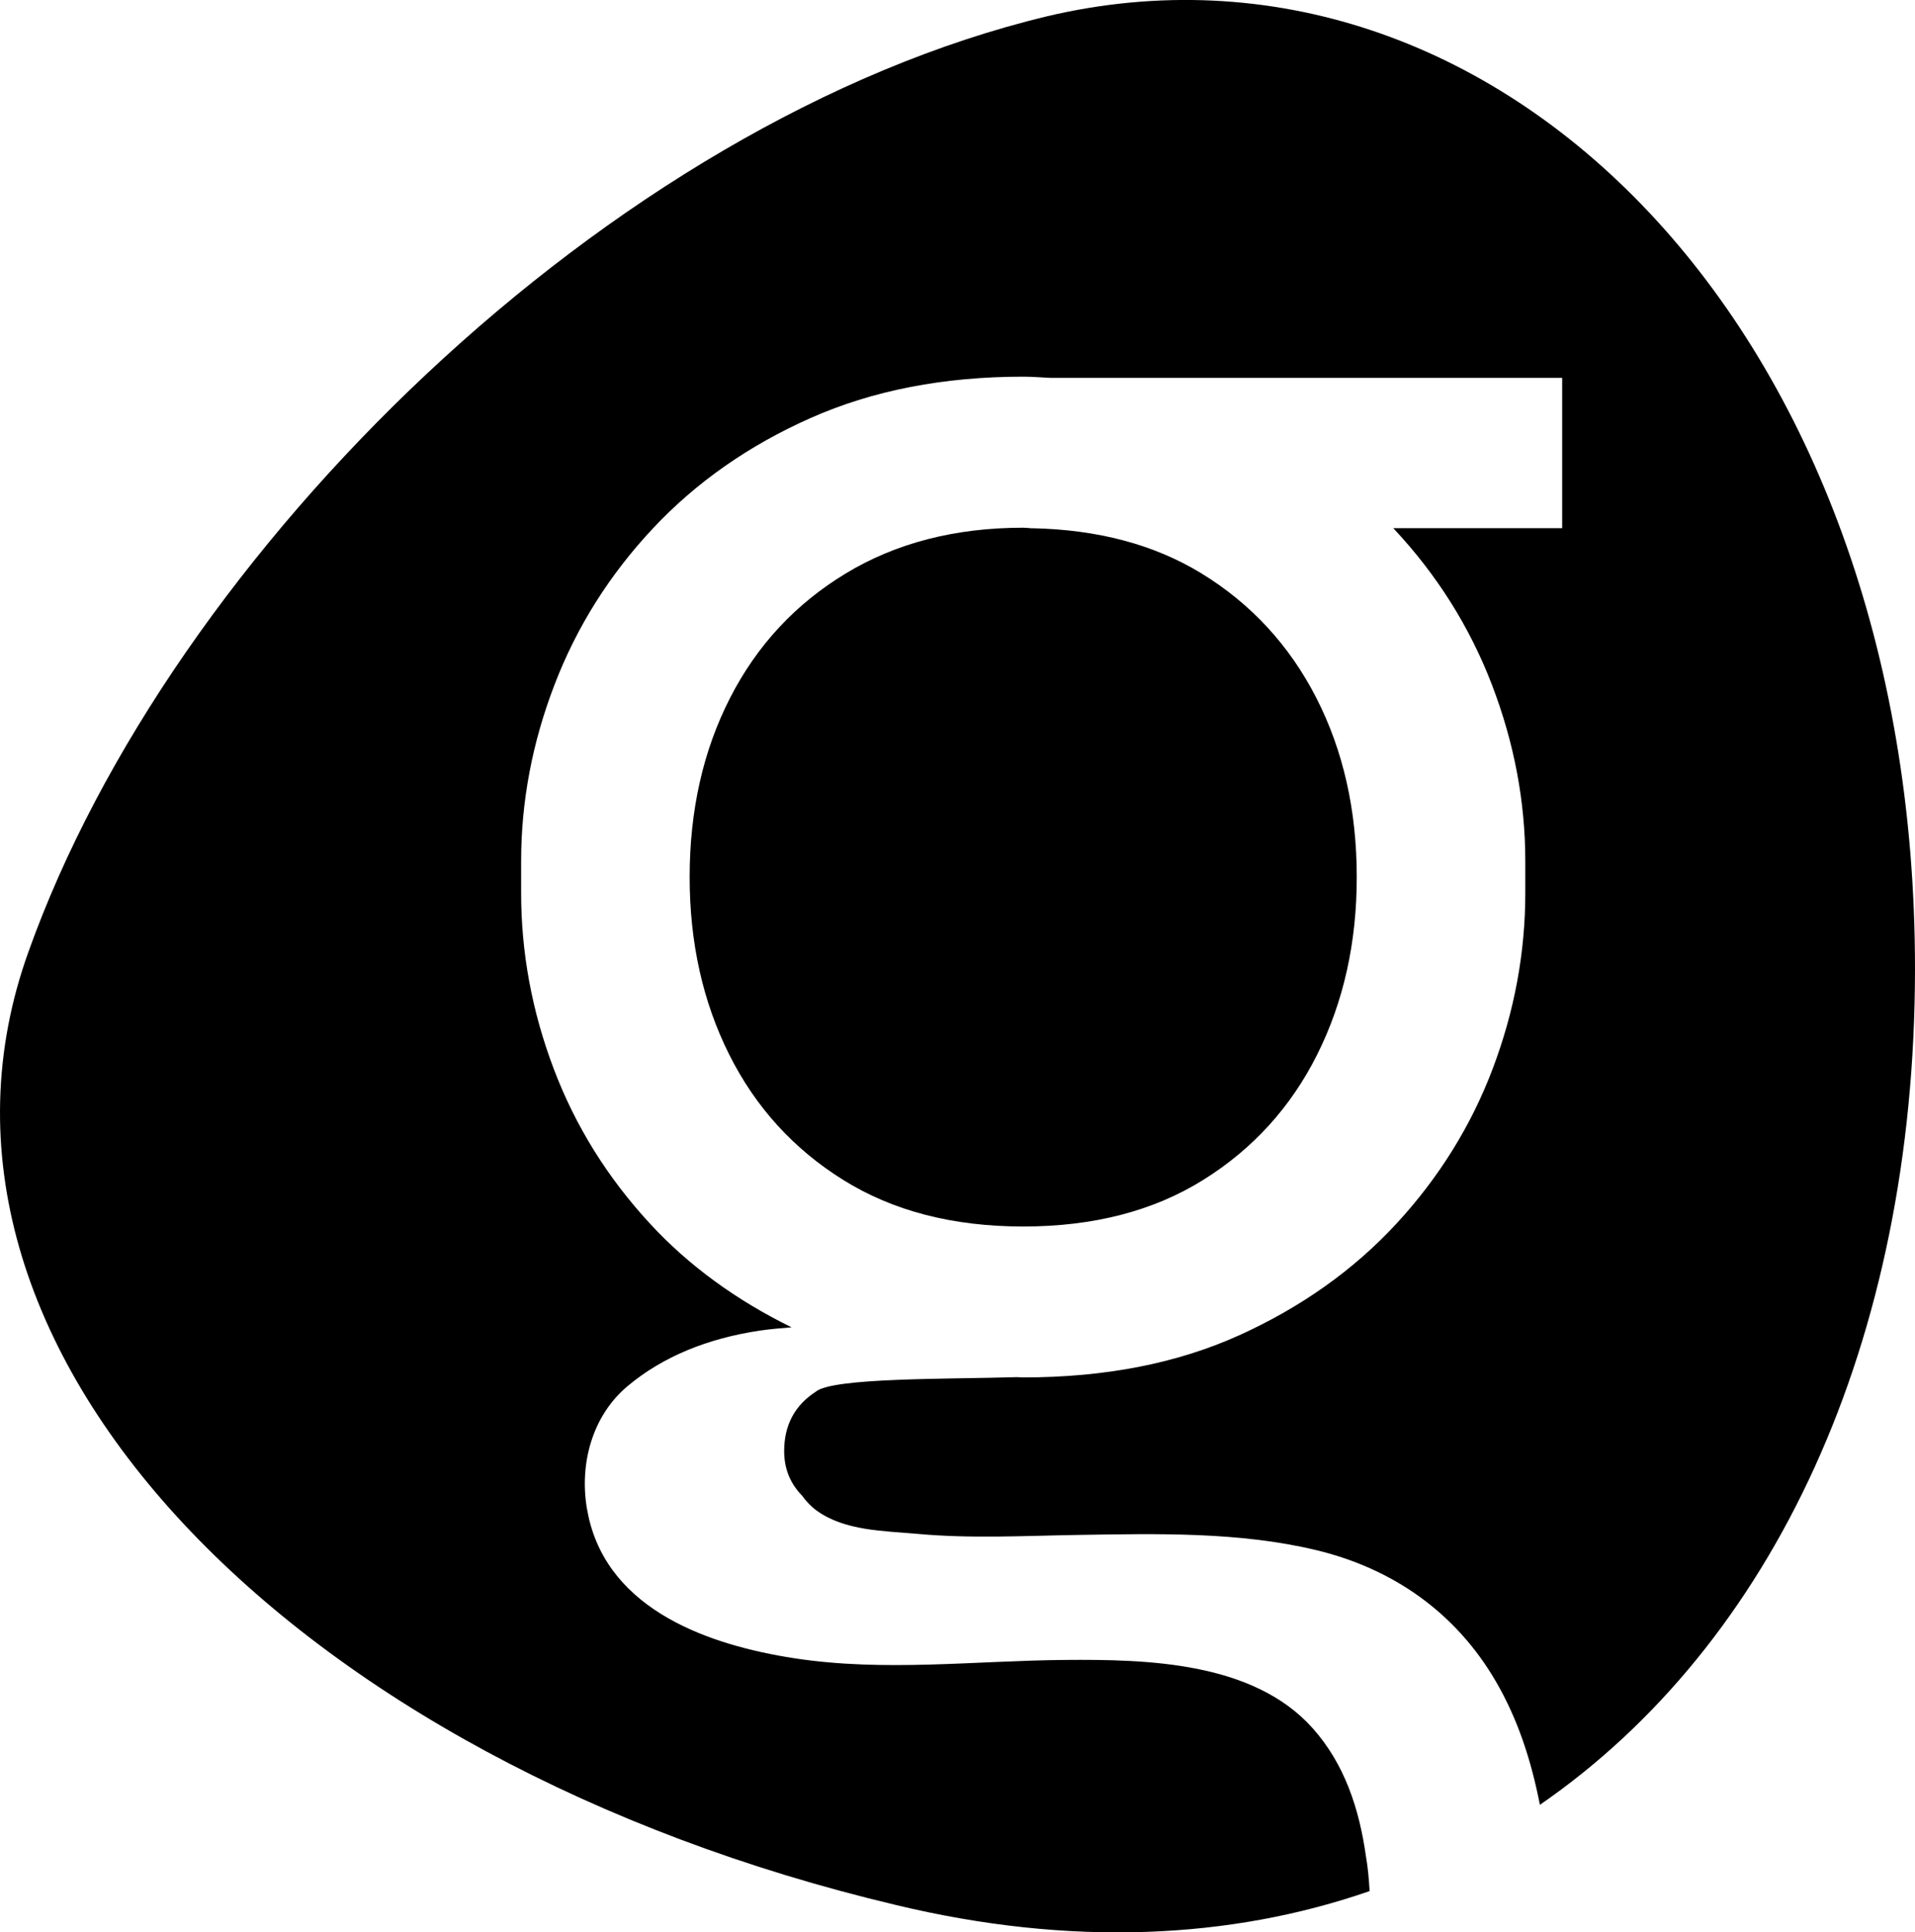 <svg xmlns="http://www.w3.org/2000/svg" id="uuid-57a27d08-9862-4ed0-84f5-ea0b99482e22" data-name="Layer 1" viewBox="0 0 158.348 159.773"><path d="M86.597,1.343C50.361,10.033,14.145,45.649,2.352,78.7c-11.772,32.718,21.97,67.023,71.751,78.814,14.436,3.469,27.663,2.831,39.147-1.155-.056-1.016-.146-1.998-.307-2.906-.551-3.897-1.76-7.613-4.422-10.583-4.899-5.466-13.663-5.679-20.443-5.623-7.469.062-14.957,1.006-22.386-.137-6.988-1.075-15.294-3.921-17.029-11.711-.045-.202-.086-.411-.124-.627-.646-3.728.432-7.697,3.323-10.138.017-.014.034-.028.05-.043,2.873-2.394,6.525-3.92,10.954-4.58.858-.127,1.723-.19,2.586-.266-4.553-2.239-8.472-5.069-11.693-8.558-3.534-3.821-6.195-8.103-7.984-12.846-1.792-4.74-2.684-9.581-2.684-14.516v-2.614c0-4.935.917-9.799,2.758-14.588,1.836-4.792,4.547-9.097,8.128-12.92,3.581-3.823,7.935-6.872,13.065-9.146,5.128-2.274,10.982-3.413,17.566-3.413.782,0,1.52.069,2.281.101h42.284v12.427h-13.967c.01.01.021.019.031.03,3.581,3.823,6.292,8.128,8.13,12.92,1.836,4.789,2.758,9.653,2.758,14.588v2.614c0,4.935-.897,9.776-2.686,14.516-1.792,4.742-4.451,9.025-7.982,12.846-3.536,3.825-7.866,6.897-12.994,9.22-5.13,2.321-11.083,3.482-17.855,3.482-.181,0-.347-.022-.527-.023-5.67.173-15.261.028-16.636,1.21-1.722,1.123-2.604,2.75-2.604,4.905,0,1.472.51,2.69,1.478,3.679.335.46.722.885,1.196,1.23,2.344,1.705,5.595,1.683,8.362,1.936,4.431.405,8.888.155,13.328.085,6.489-.102,13.247-.268,19.599,1.25,6.354,1.519,11.552,5.154,14.867,10.831,1.871,3.204,2.965,6.665,3.66,10.236,19.298-13.301,30.988-38.207,31.017-69.072.03-53.2-34.805-87.505-71.751-78.814Z" fill="#000" stroke-width="0"></path><path d="M84.608,43.632c-5.615,0-10.503,1.26-14.662,3.774-4.162,2.518-7.357,5.953-9.581,10.307-2.227,4.354-3.339,9.292-3.339,14.808,0,5.422,1.087,10.307,3.267,14.662,2.177,4.354,5.321,7.816,9.435,10.379,4.112,2.565,9.072,3.848,14.879,3.848s10.765-1.283,14.879-3.848c4.112-2.563,7.258-6.025,9.435-10.379,2.177-4.354,3.267-9.24,3.267-14.662,0-5.516-1.114-10.453-3.339-14.808-2.229-4.354-5.397-7.789-9.509-10.307-3.922-2.396-8.589-3.617-13.959-3.729h-.178v-.01c-.204-.003-.391-.034-.597-.034Z" fill="#000" stroke-width="0"></path></svg>